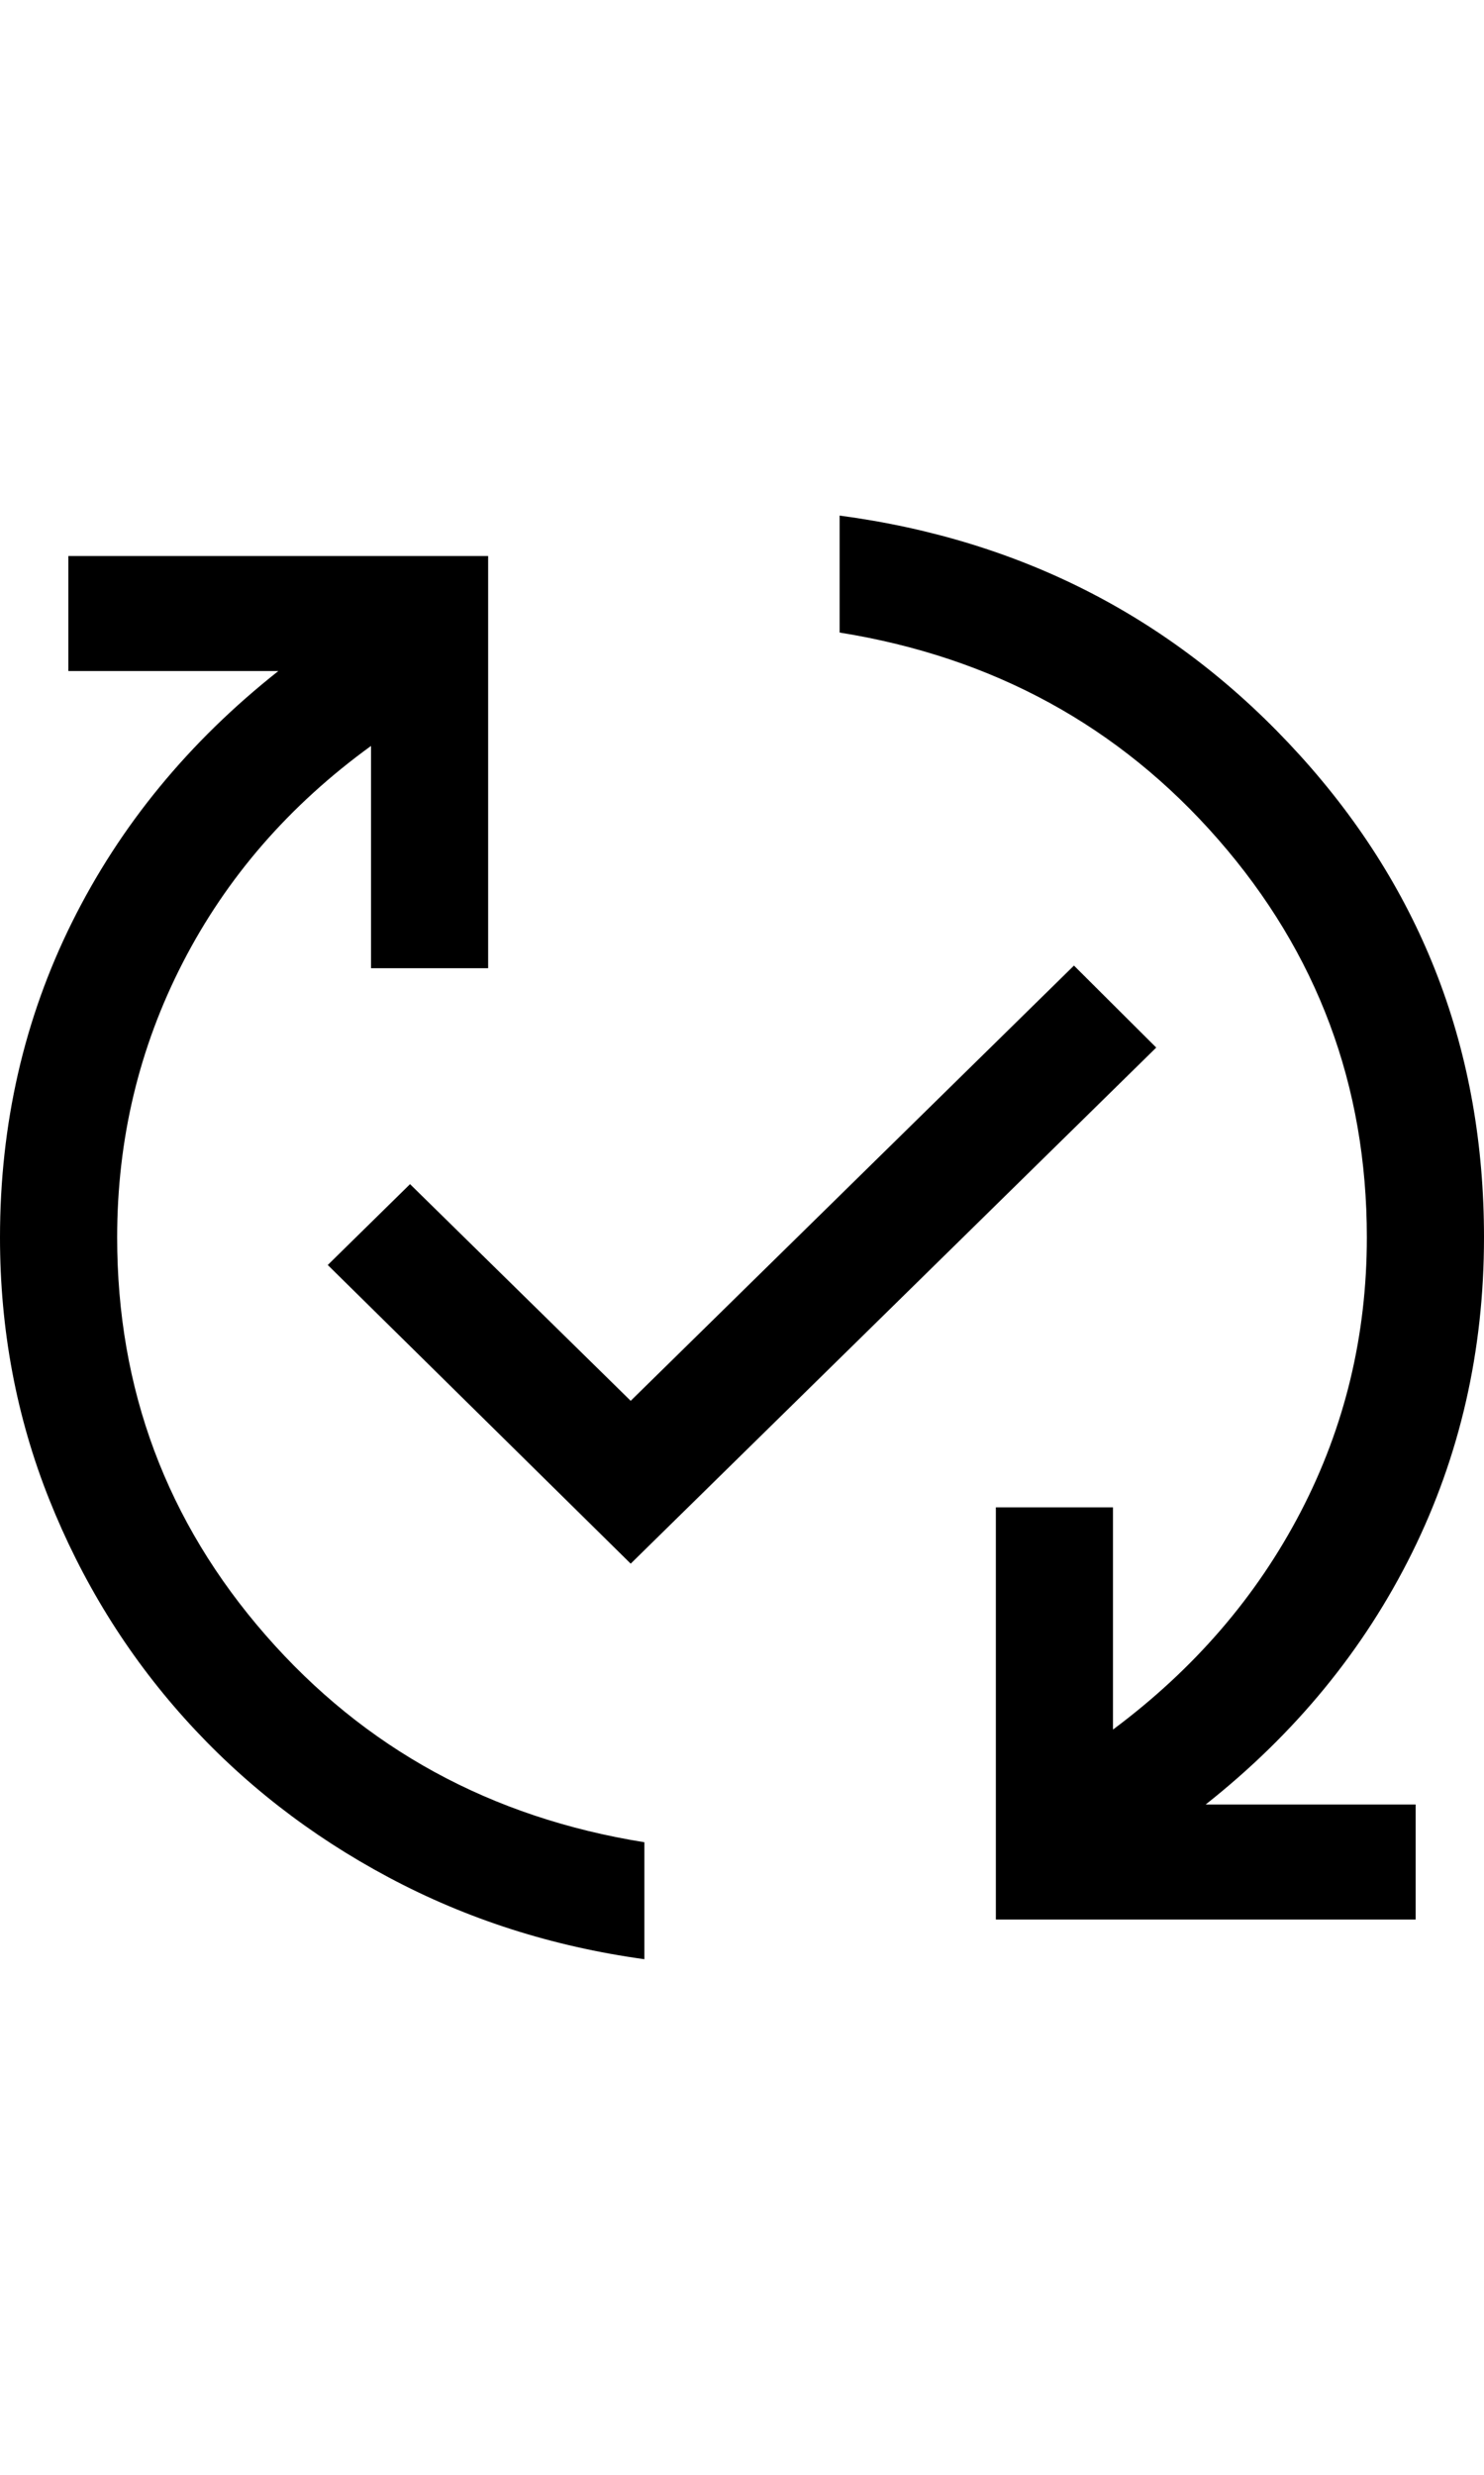 <svg width="36" height="60" viewBox="0 0 36 60" fill="none" xmlns="http://www.w3.org/2000/svg">
<rect width="36" height="60" fill="white"/>
<path d="M15.632 47.5C13.402 47.193 11.334 46.532 9.43 45.517C7.526 44.503 5.874 43.217 4.476 41.66C3.078 40.104 1.983 38.331 1.19 36.342C0.397 34.352 0 32.238 0 30C0 27.252 0.582 24.705 1.747 22.36C2.912 20.016 4.58 17.985 6.752 16.269H1.658V13.48H11.842V23.474H9V18.085C7.02 19.52 5.499 21.27 4.436 23.335C3.373 25.399 2.842 27.621 2.842 30C2.842 33.681 4.043 36.896 6.446 39.646C8.848 42.396 11.91 44.068 15.632 44.664V47.5ZM15.3 37.91L7.951 30.669L9.947 28.709L15.3 33.962L26.053 23.41L28.049 25.398L15.3 37.91ZM24.158 46.538V36.544H27V41.932C28.968 40.467 30.486 38.706 31.555 36.651C32.623 34.596 33.158 32.379 33.158 30C33.158 26.319 31.957 23.104 29.554 20.354C27.152 17.604 24.09 15.932 20.368 15.336V12.5C24.841 13.096 28.564 15.035 31.538 18.316C34.513 21.598 36 25.492 36 30C36 32.748 35.417 35.298 34.253 37.649C33.088 39.999 31.42 42.032 29.248 43.749H34.342V46.538H24.158Z" fill="black"/>
</svg>

